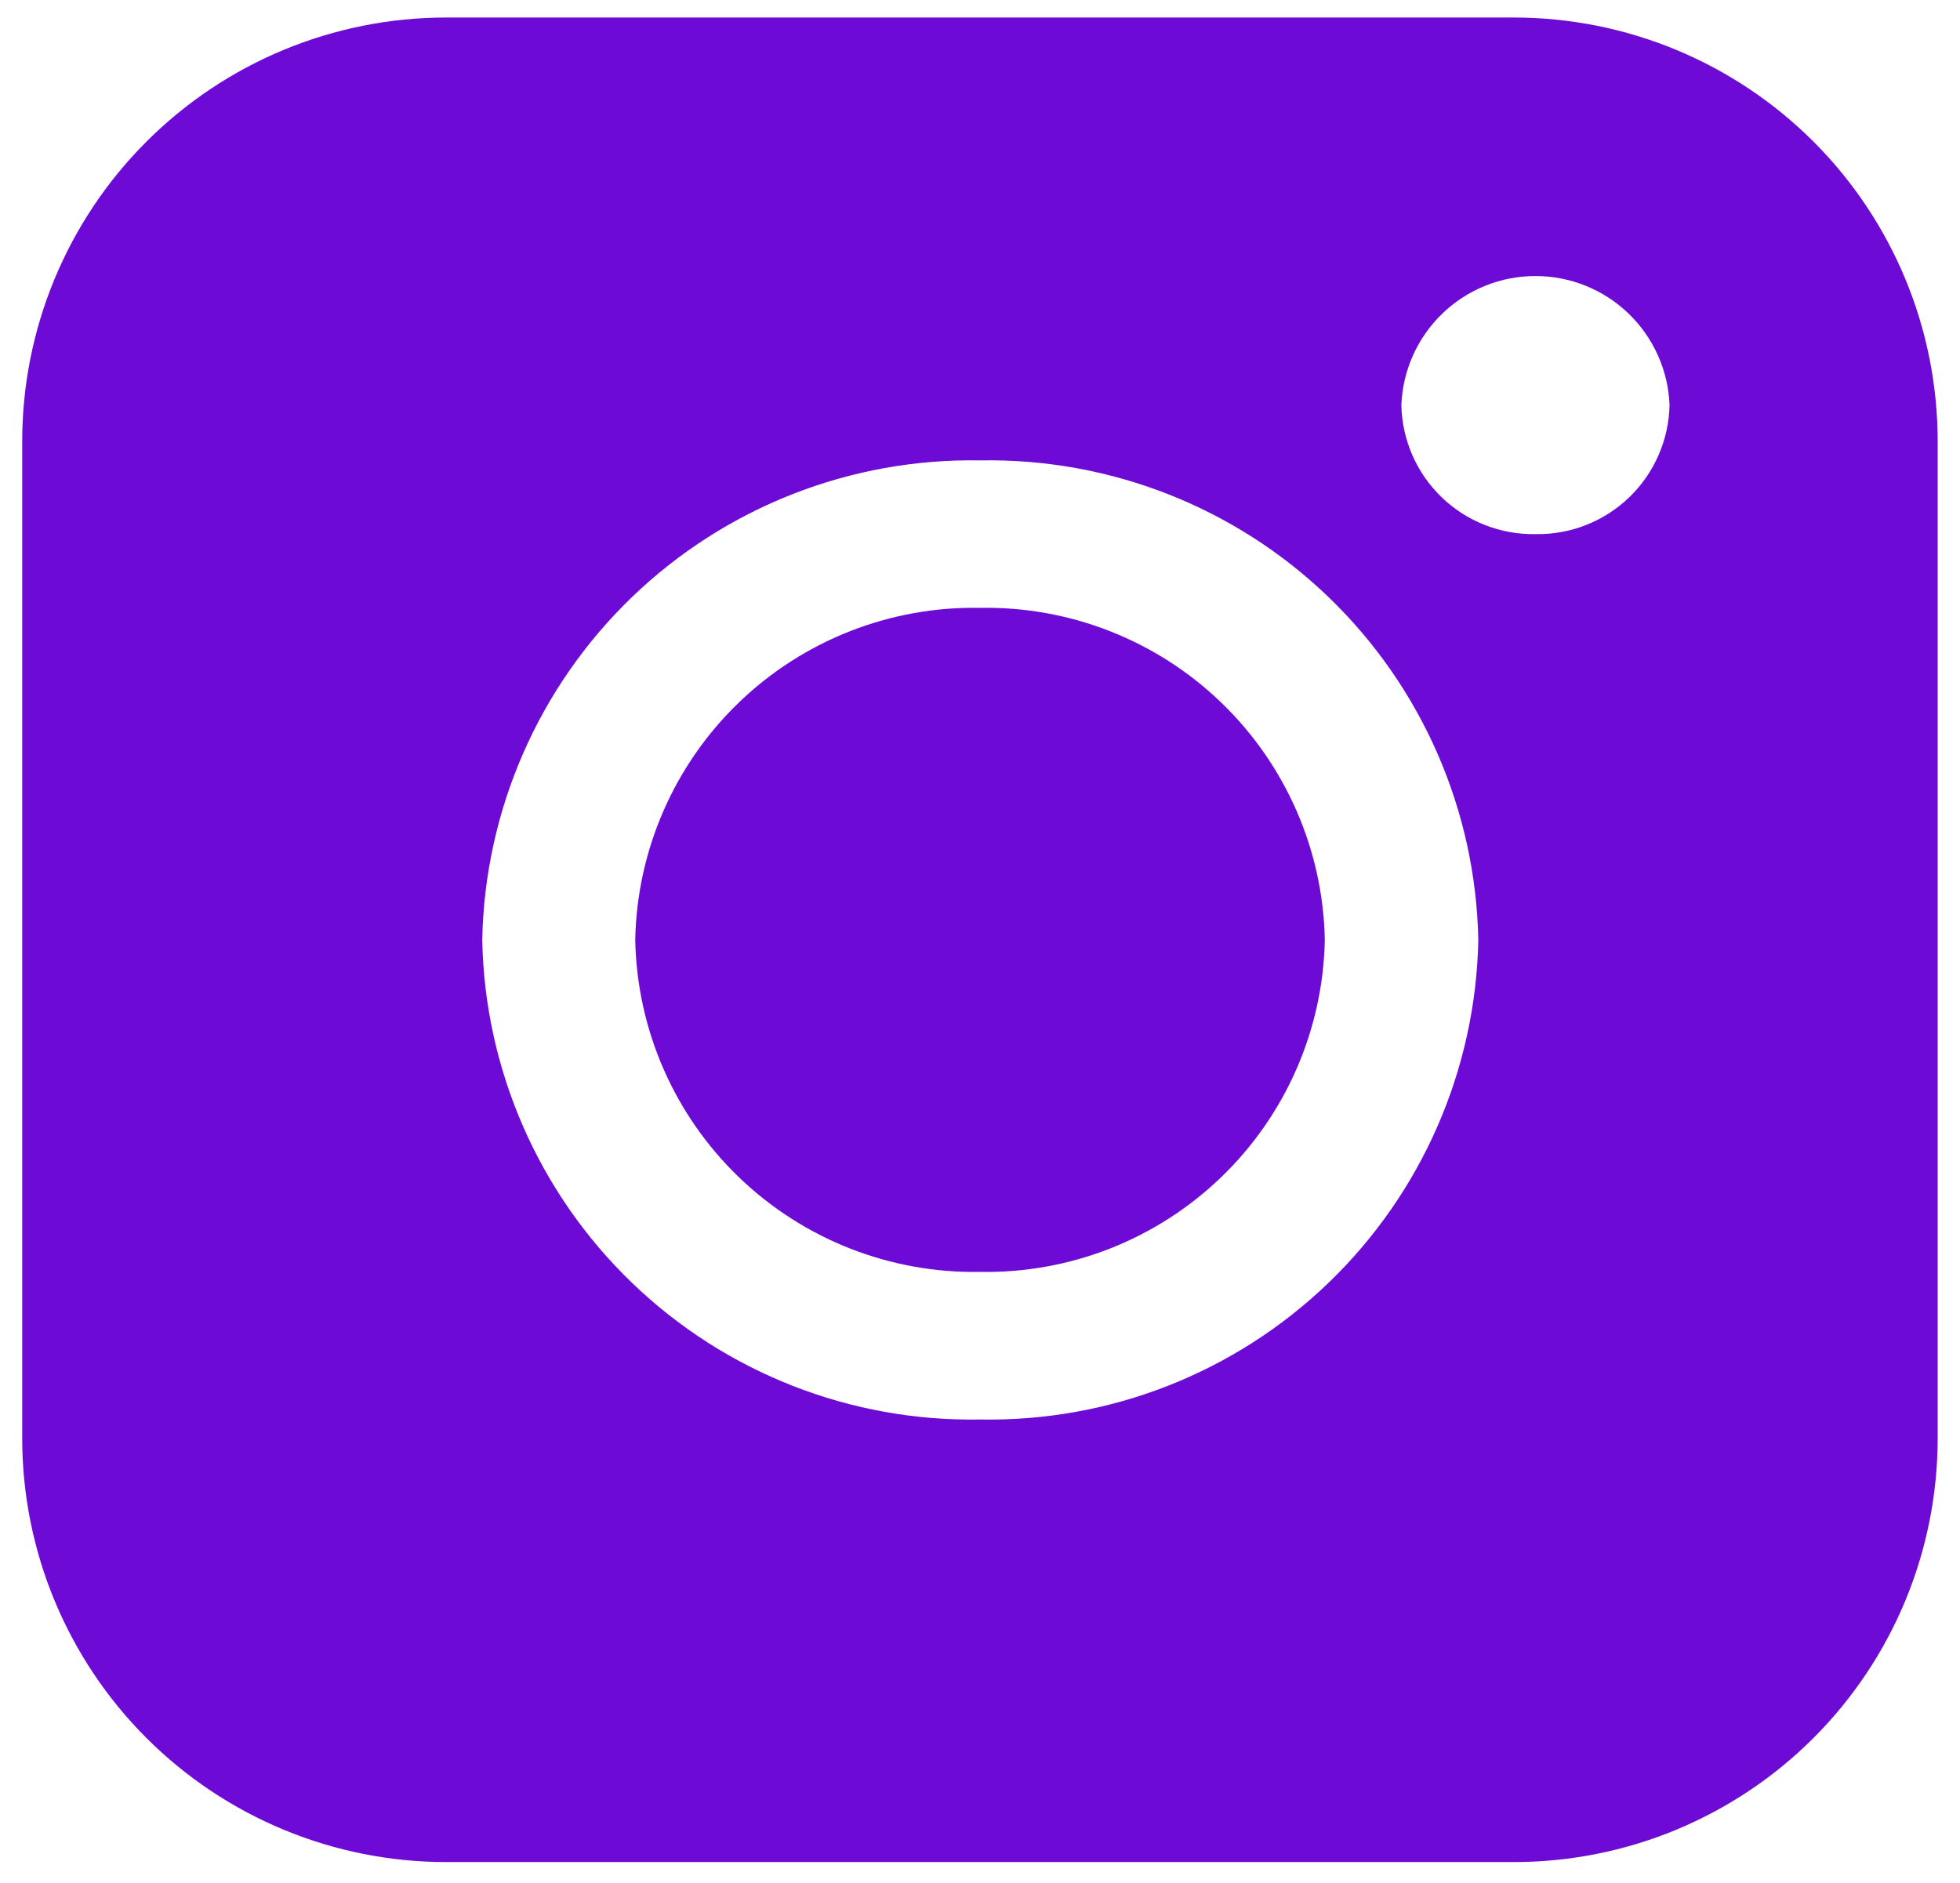 <svg width="51" height="49" viewBox="0 0 51 49" fill="none" xmlns="http://www.w3.org/2000/svg">
<g clip-path="url(#clip0_629_6904)">
<path d="M25.502 15.818C23.166 15.774 20.909 16.66 19.227 18.28C17.544 19.901 16.574 22.123 16.529 24.458C16.574 26.793 17.544 29.015 19.227 30.635C20.91 32.255 23.166 33.141 25.502 33.098C27.837 33.141 30.093 32.255 31.775 30.634C33.457 29.015 34.427 26.793 34.472 24.458C34.427 22.123 33.457 19.901 31.775 18.281C30.093 16.661 27.837 15.775 25.502 15.818Z" fill="#6E0AD6"/>
<path d="M39.39 0.456H11.608C8.682 0.456 5.877 1.618 3.809 3.687C1.74 5.755 0.578 8.56 0.578 11.486L0.578 37.427C0.578 40.352 1.74 43.157 3.809 45.226C5.877 47.294 8.682 48.456 11.608 48.456H39.39C40.838 48.456 42.273 48.171 43.611 47.617C44.949 47.062 46.165 46.25 47.189 45.226C48.213 44.201 49.026 42.986 49.58 41.647C50.134 40.309 50.419 38.875 50.419 37.427V11.486C50.419 8.56 49.257 5.755 47.189 3.687C45.12 1.618 42.315 0.456 39.39 0.456ZM25.507 36.939C22.134 37.002 18.874 35.722 16.444 33.382C14.014 31.042 12.613 27.833 12.548 24.46C12.613 21.087 14.014 17.878 16.444 15.538C18.874 13.198 22.134 11.919 25.507 11.981C28.88 11.919 32.139 13.198 34.569 15.538C36.999 17.878 38.401 21.087 38.466 24.46C38.401 27.833 36.999 31.042 34.569 33.382C32.139 35.722 28.88 37.002 25.507 36.939ZM39.953 13.899C39.045 13.916 38.167 13.571 37.513 12.941C36.859 12.311 36.482 11.447 36.464 10.539C36.499 9.637 36.882 8.784 37.532 8.158C38.183 7.532 39.05 7.183 39.953 7.183C40.856 7.183 41.723 7.532 42.374 8.158C43.024 8.784 43.407 9.637 43.442 10.539C43.424 11.447 43.047 12.311 42.393 12.941C41.739 13.572 40.861 13.916 39.953 13.899Z" fill="#6E0AD6"/>
</g>
<defs>
<clipPath id="clip0_629_6904">
<rect width="49.841" height="48" fill="white" transform="translate(0.579 0.455)"/>
</clipPath>
</defs>
</svg>
